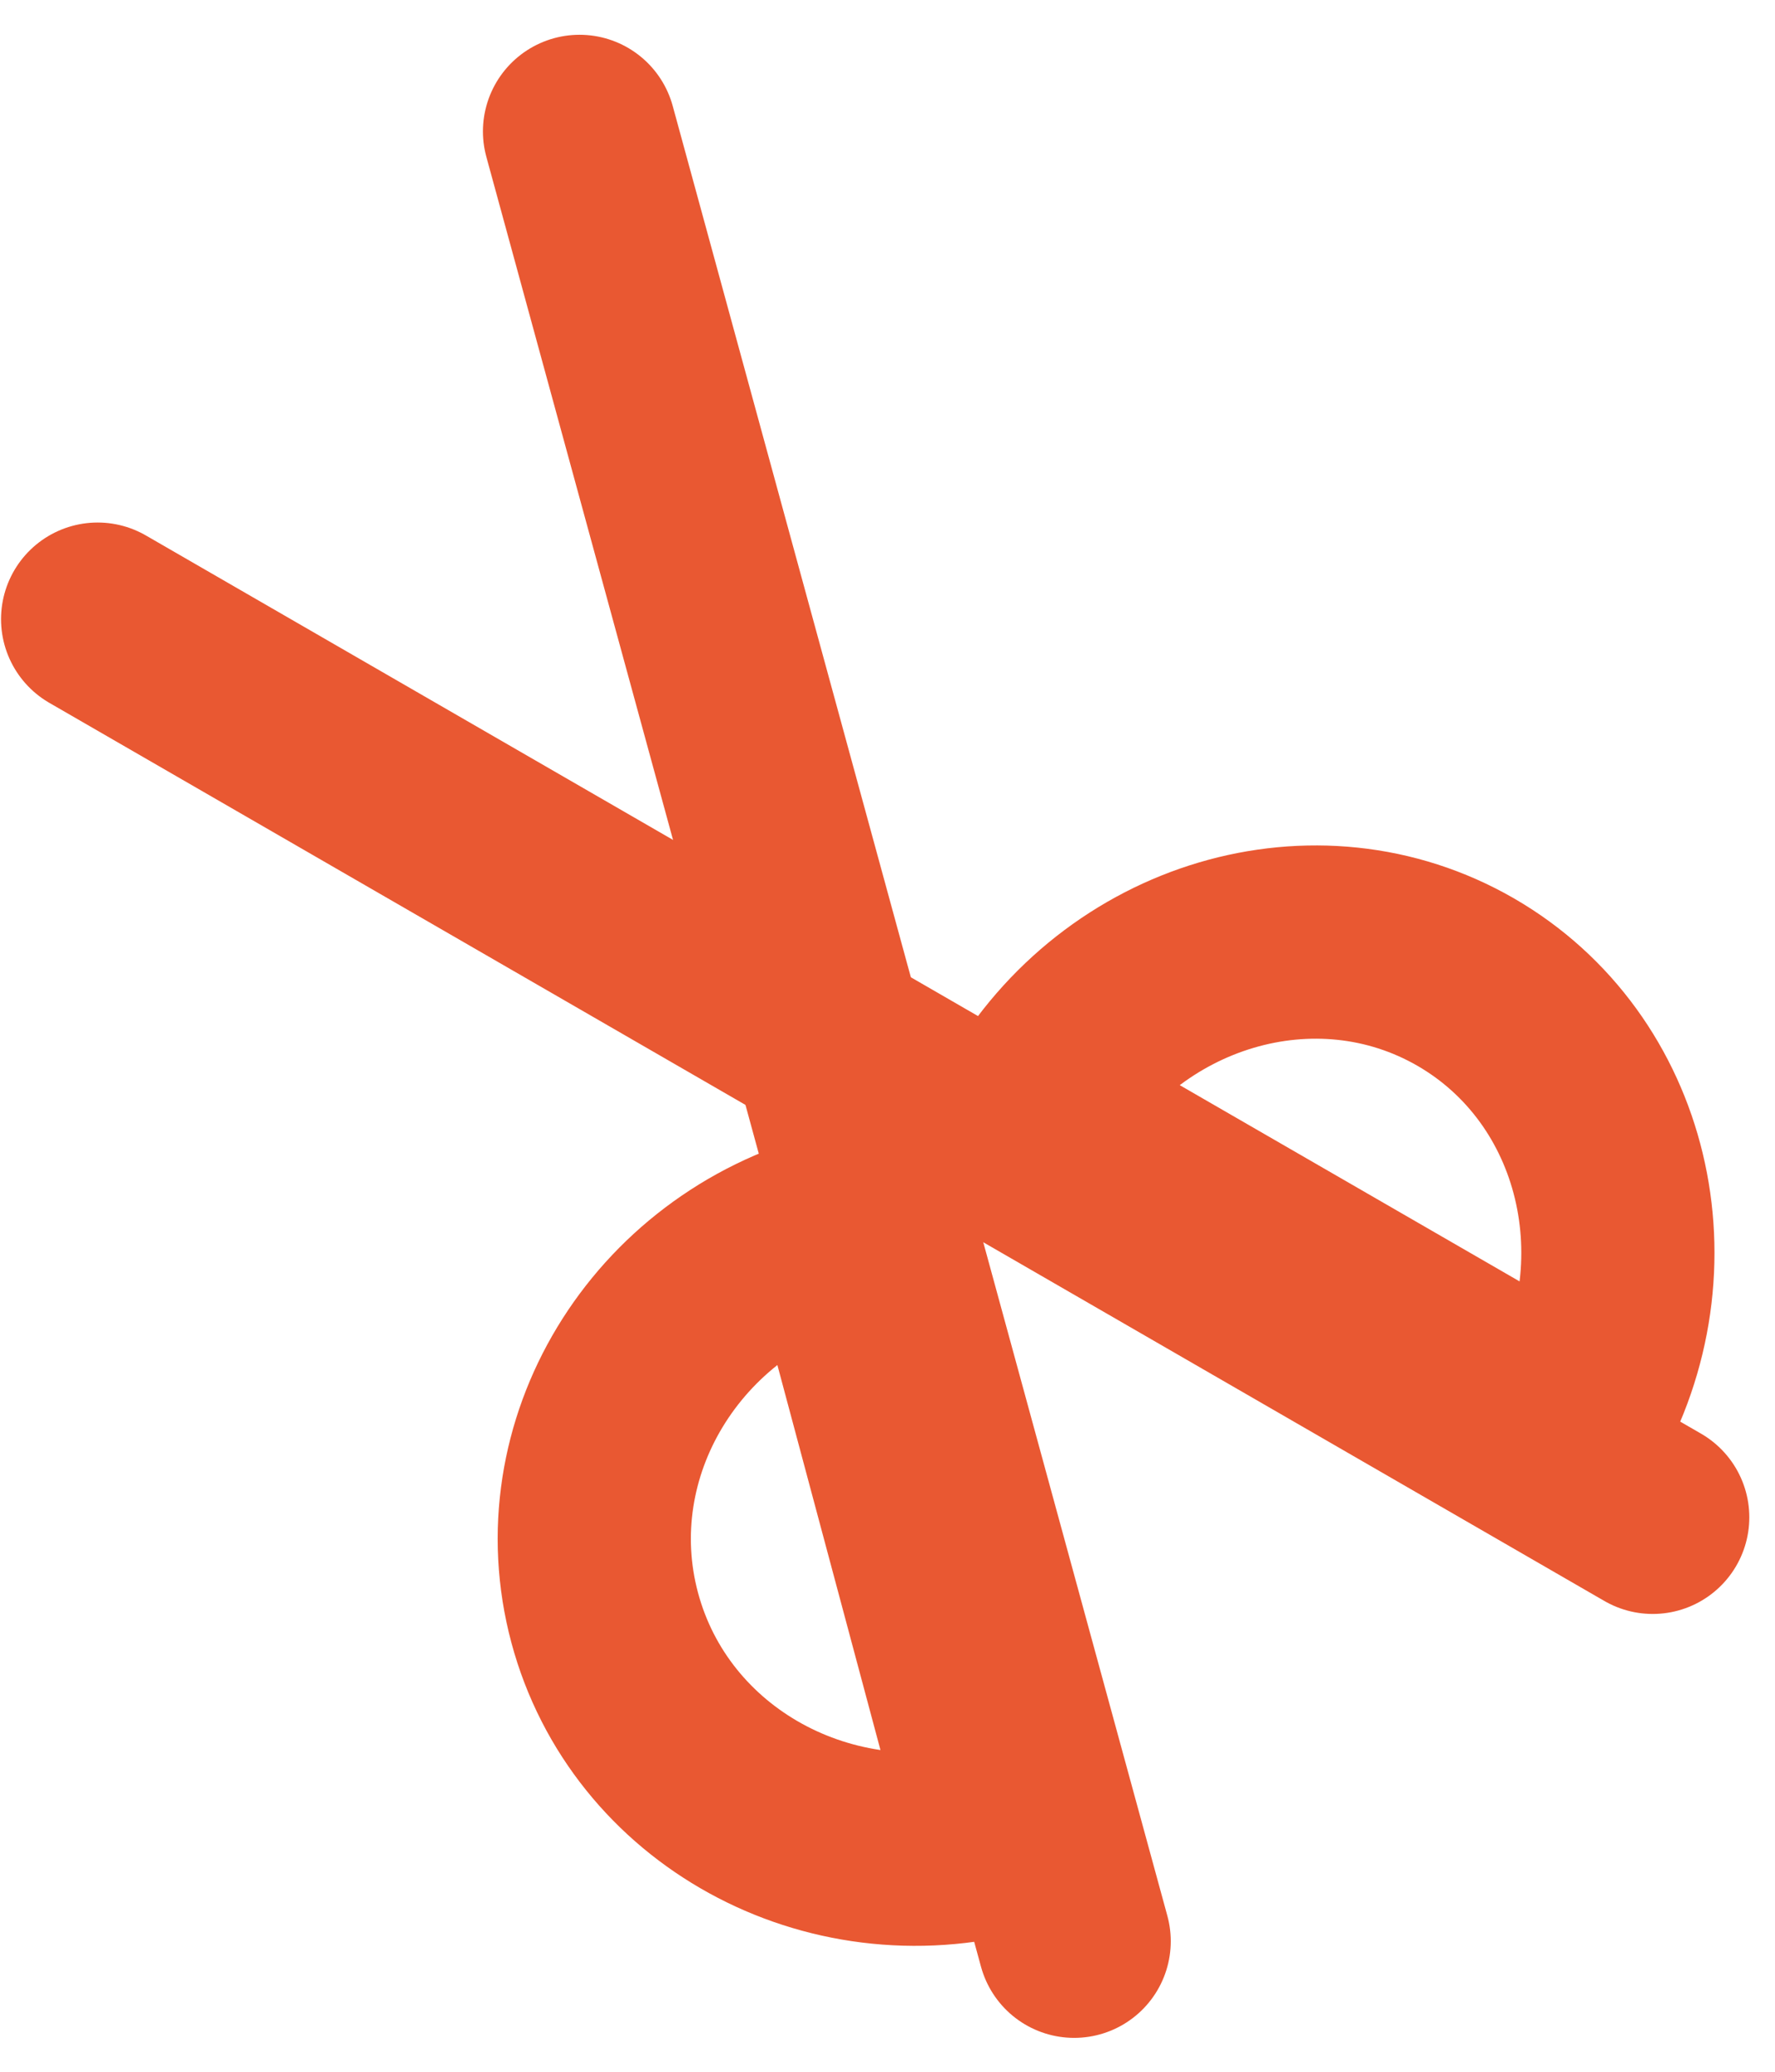 <svg xmlns="http://www.w3.org/2000/svg" width="18" height="21" viewBox="0 0 18 21">
    <g fill="none" fill-rule="evenodd" stroke="#E95832" stroke-linecap="round" stroke-width="1.959">
        <path d="M.99 6.276l15.77 9.104M15.94 14.425c.92-1.594.438-3.595-1.076-4.47-1.515-.874-3.489-.29-4.41 1.304l5.485 3.166z"/>
        <g>
            <path d="M5.877 1.332l5.016 18.345M10.18 18.625c-1.778.477-3.59-.52-4.048-2.228-.457-1.707.613-3.477 2.392-3.954l1.656 6.182z"/>
        </g>
    </g>
</svg>
